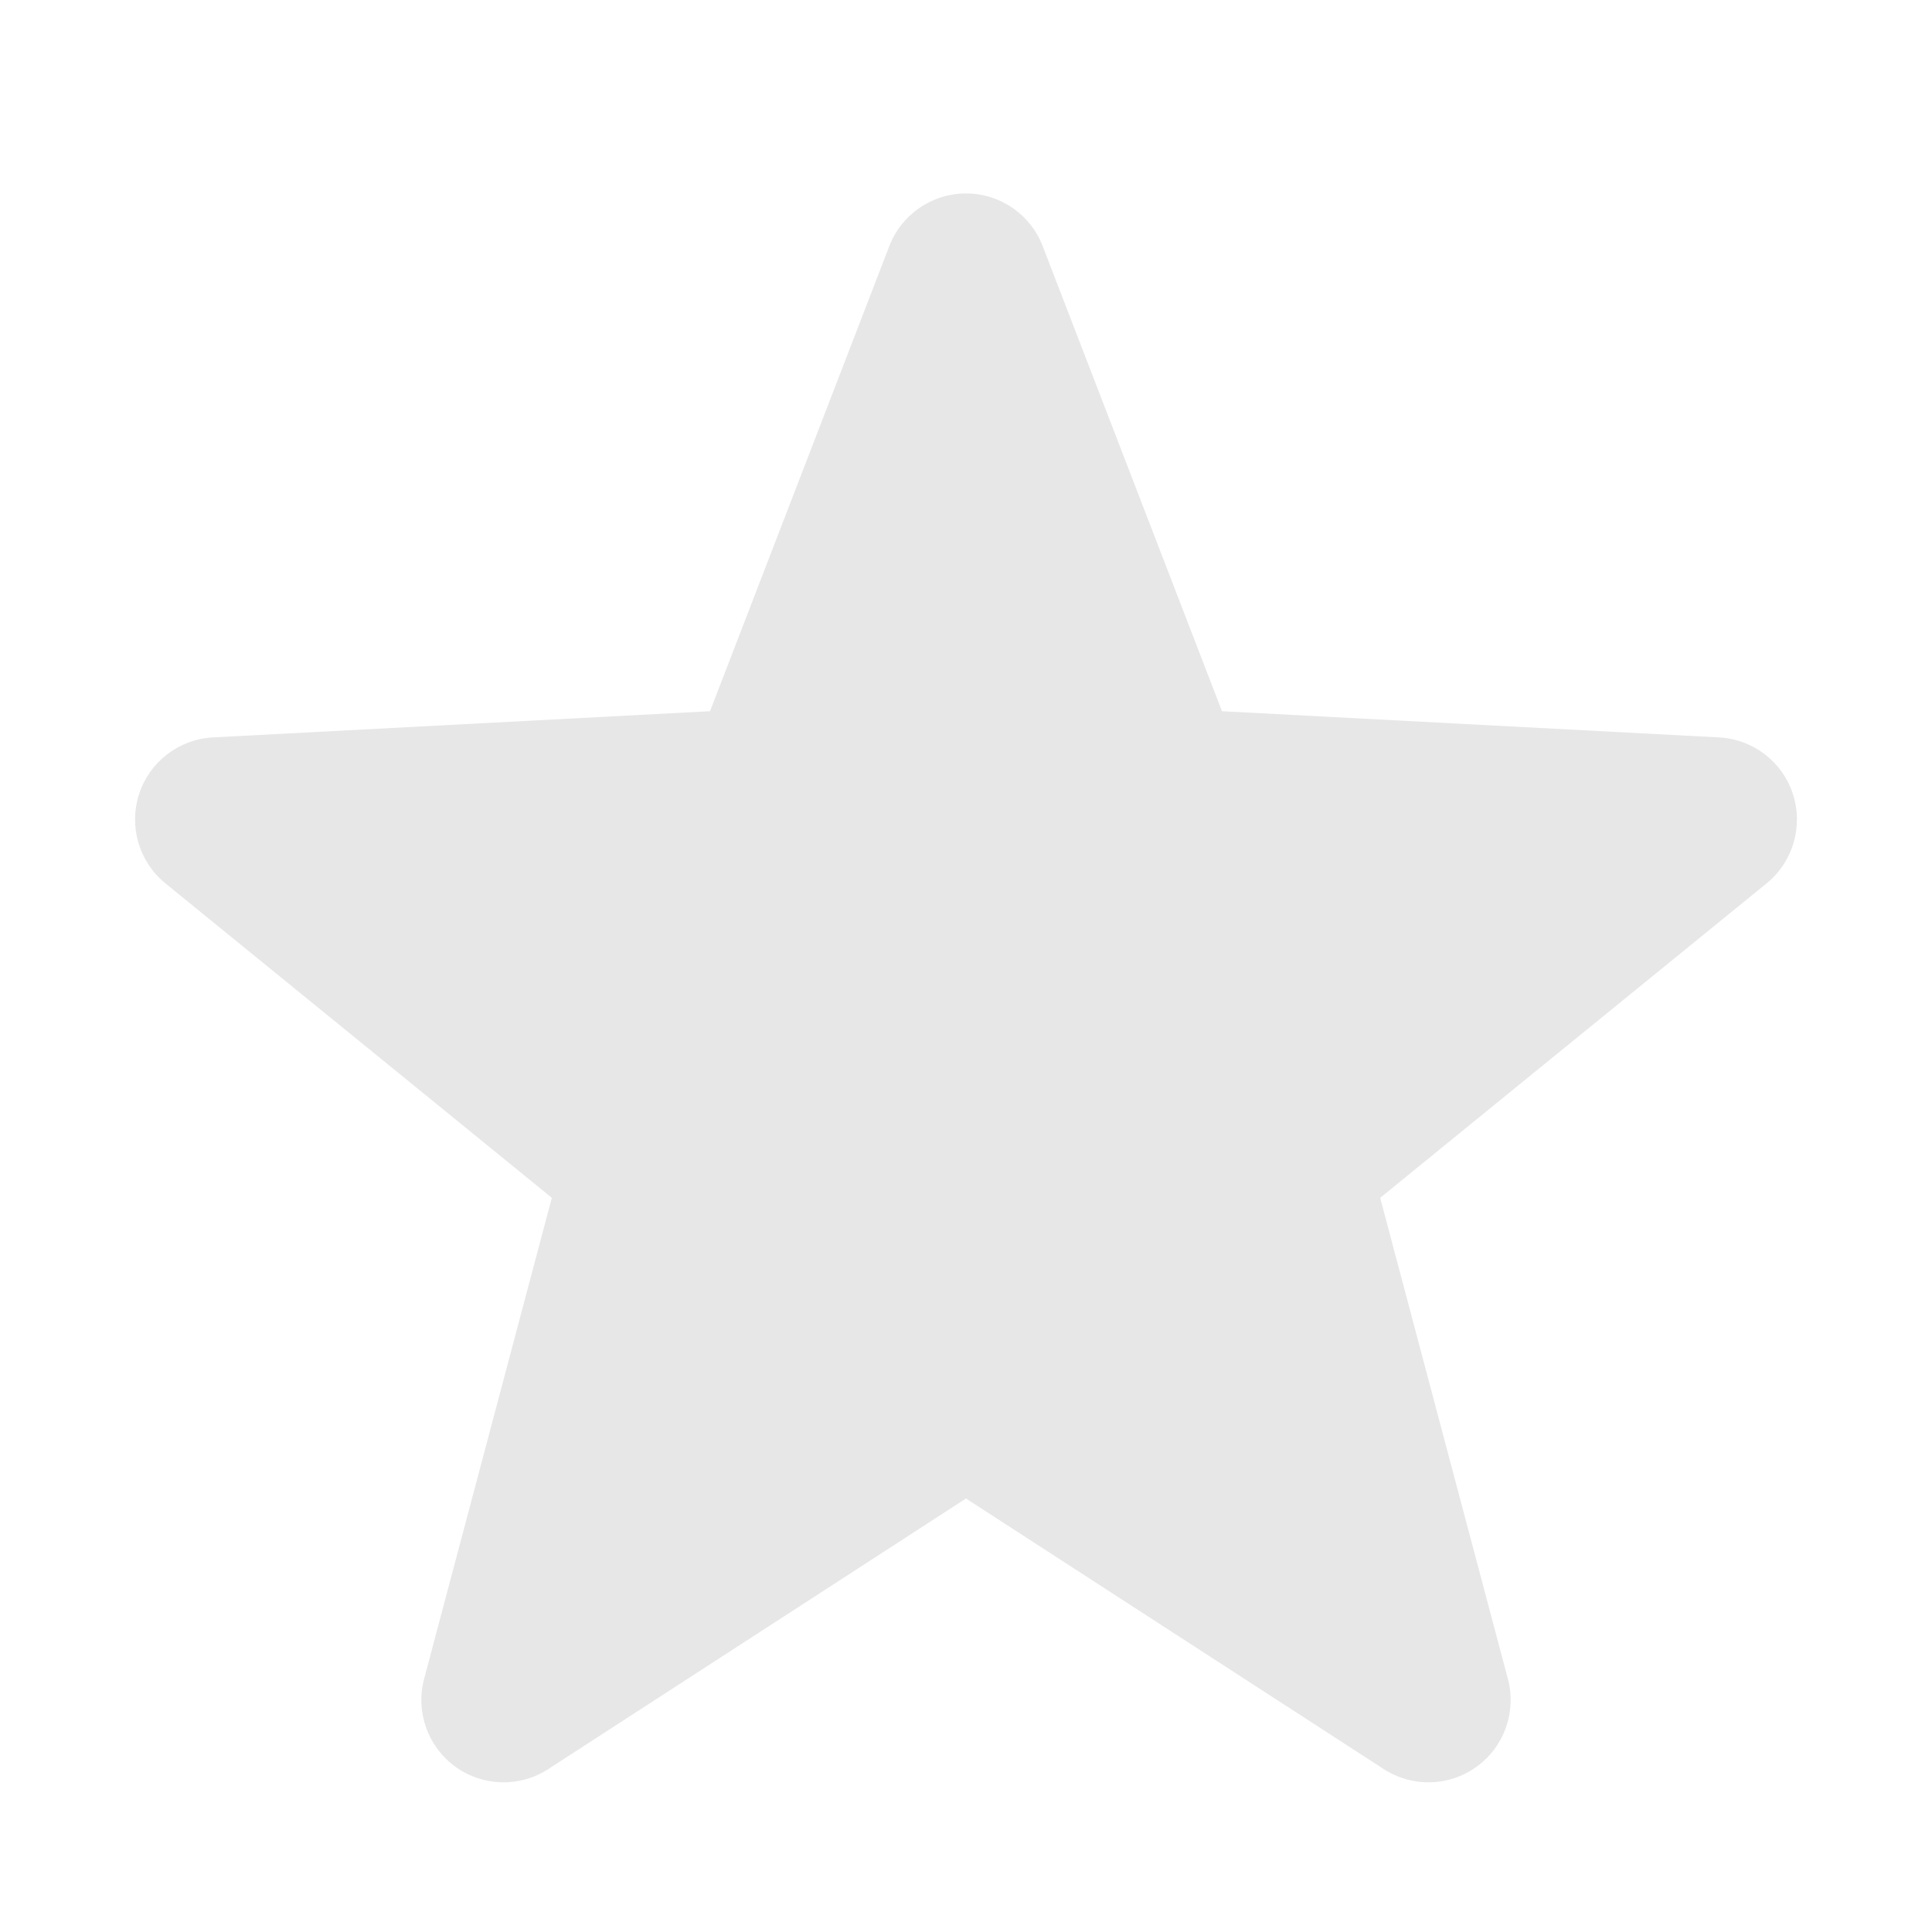 <svg xmlns="http://www.w3.org/2000/svg" viewBox="0 0 16 16">
 <defs>
  <style id="current-color-scheme" type="text/css">
   .ColorScheme-Text { color:#dfdfdf; } .ColorScheme-Highlight { color:#4285f4; } .ColorScheme-NeutralText { color:#ff9800; } .ColorScheme-PositiveText { color:#4caf50; } .ColorScheme-NegativeText { color:#f44336; }
  </style>
 </defs>
 <path  style="fill:currentColor" class="ColorScheme-Text" fill-opacity=".75" d="m8.635 2.038c-.101-.263-.354-.436-.635-.436s-.534.173-.635.436c-.625 1.62-1.485 3.852-1.485 3.852s-2.385.126-4.117.217c-.281.015-.524.201-.611.469-.087.267-.001.561.217.739 1.347 1.095 3.201 2.605 3.201 2.605s-.613 2.309-1.058 3.985c-.072.272.031.561.259.726.227.165.533.173.769.02 1.456-.943 3.46-2.241 3.46-2.241s2.004 1.298 3.46 2.241c.236.153.542.145.769-.02.228-.165.331-.454.259-.726-.445-1.676-1.058-3.985-1.058-3.985s1.854-1.51 3.201-2.605c.218-.178.304-.472.217-.739-.087-.268-.33-.454-.611-.469-1.732-.091-4.117-.217-4.117-.217s-.86-2.232-1.485-3.852z"/>
</svg>
